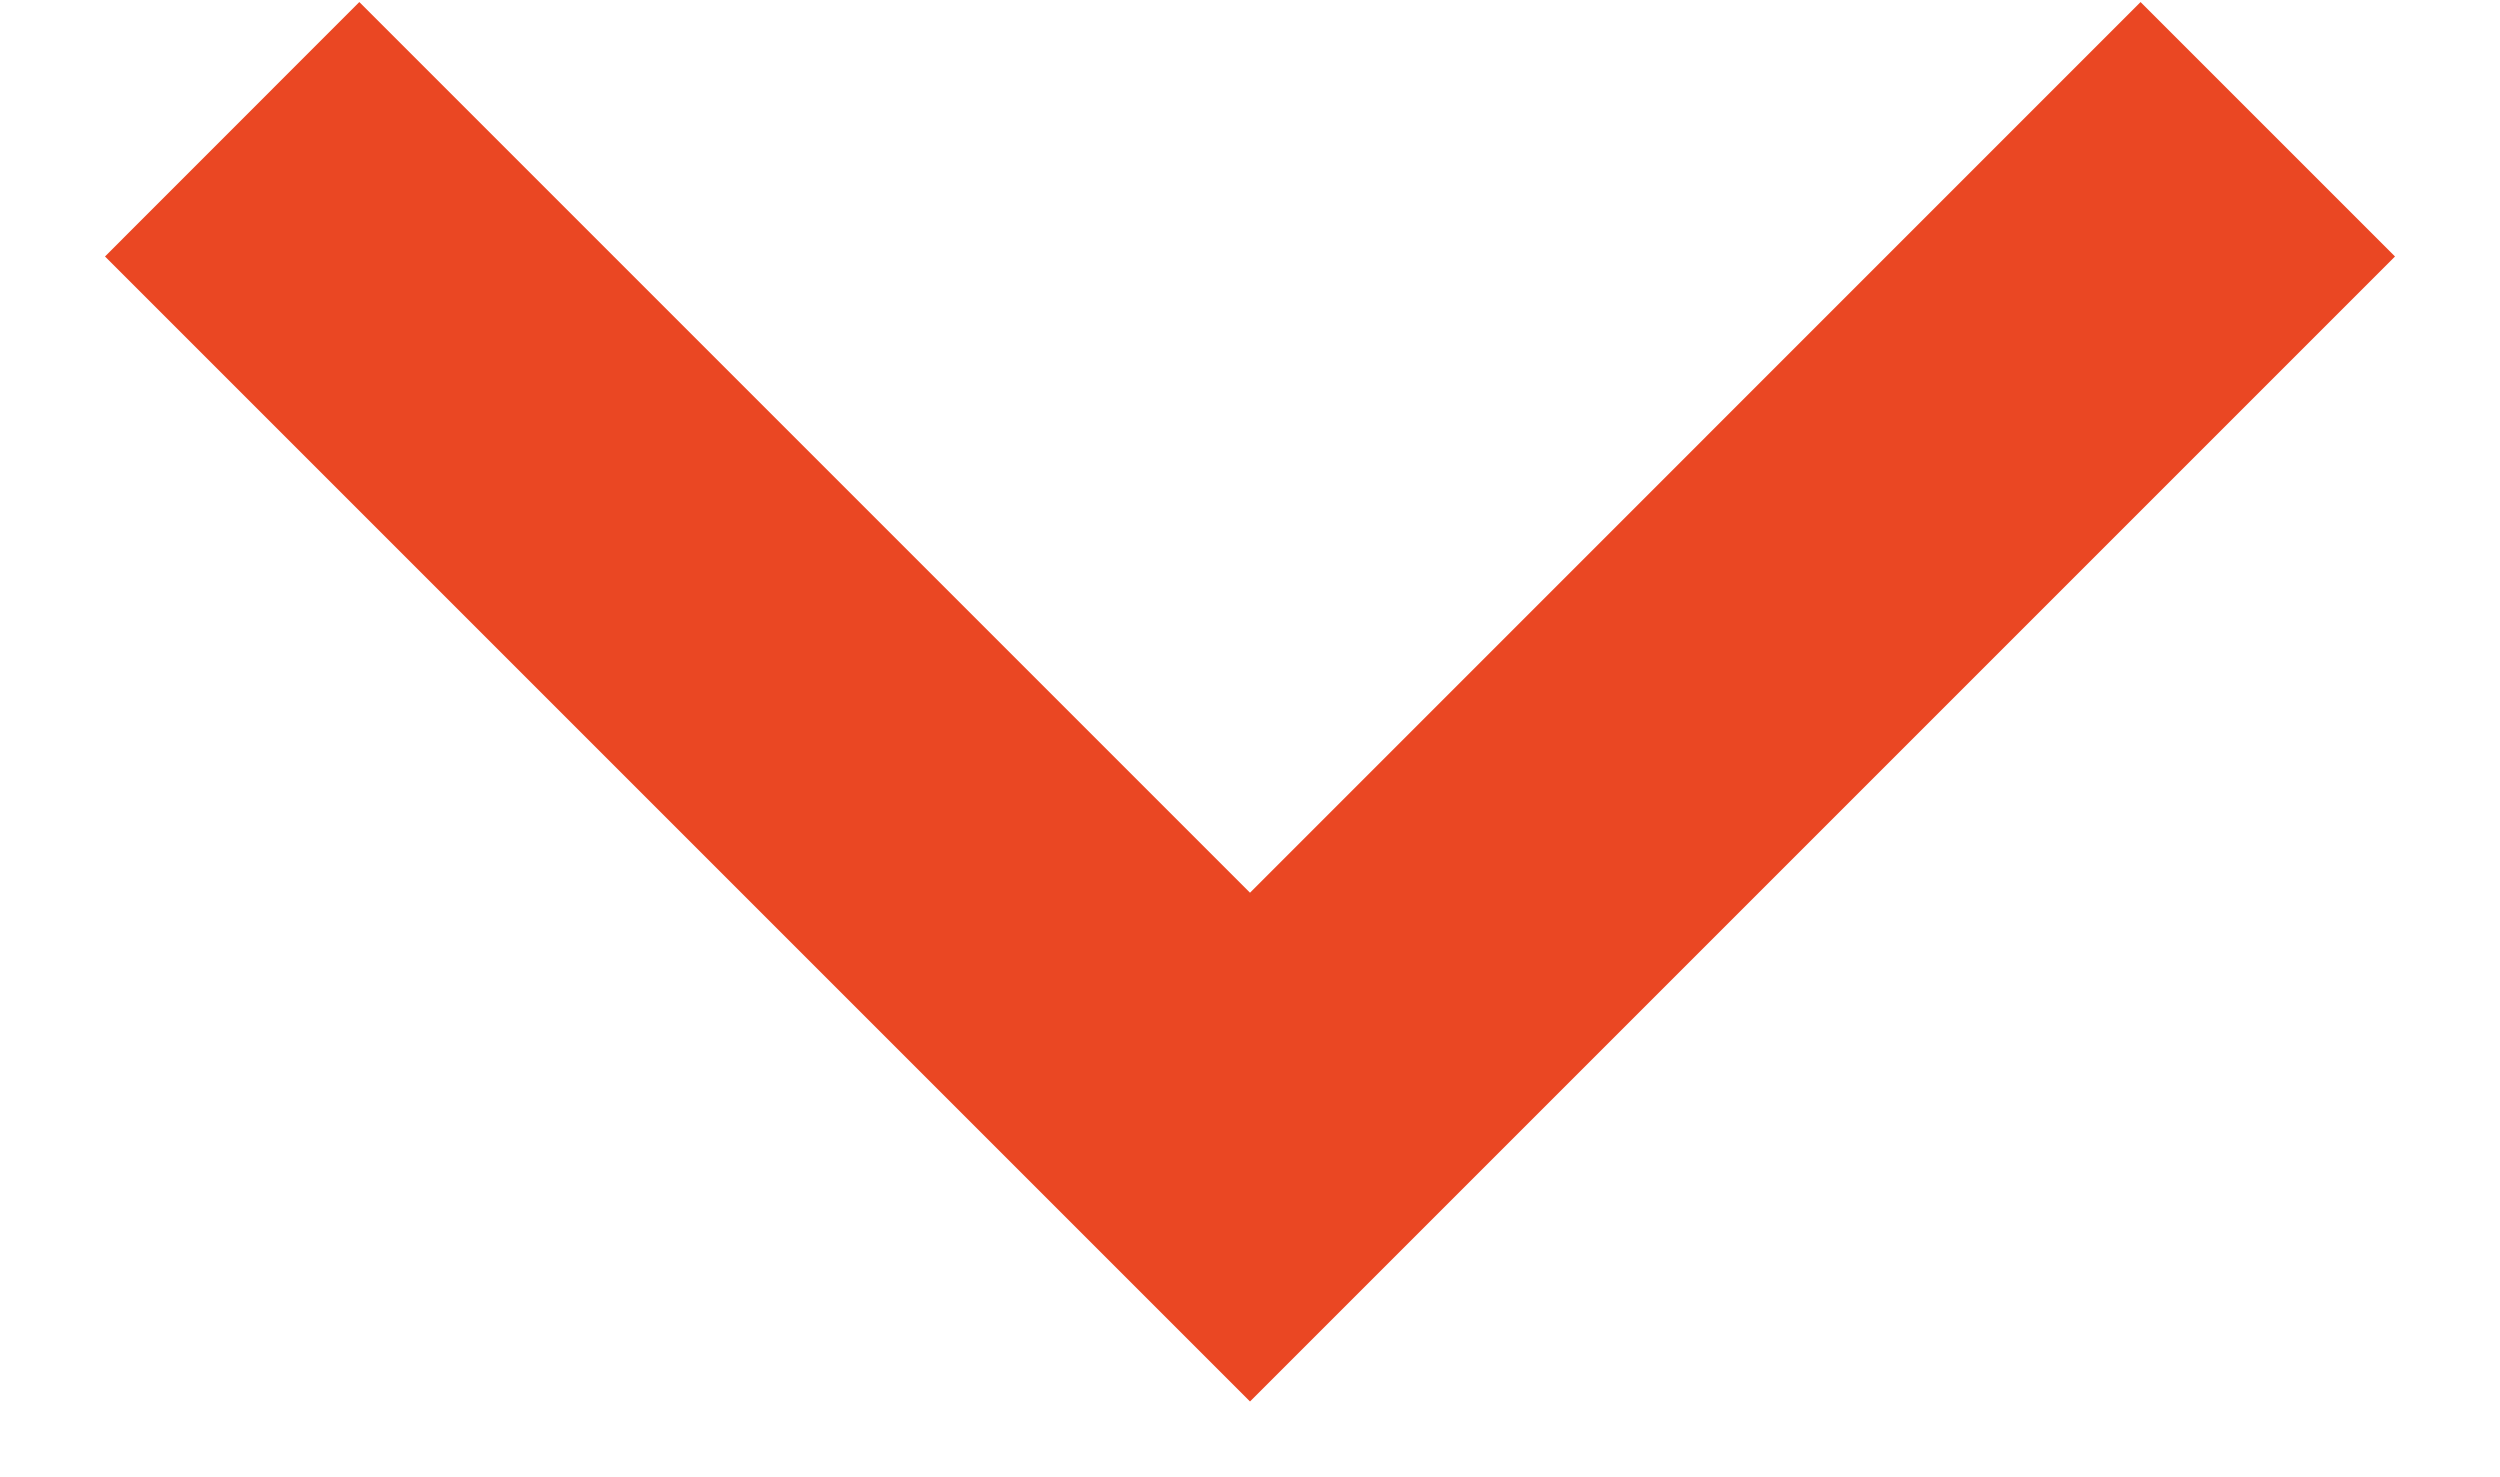 <svg width="22" height="13" viewBox="0 0 22 13" fill="none" xmlns="http://www.w3.org/2000/svg">
<path d="M11 7.856L3.162 0.018L0.924 2.257L11 12.333L21.076 2.257L18.837 0.018L11 7.856Z" fill="#EA4723"/>
</svg>
